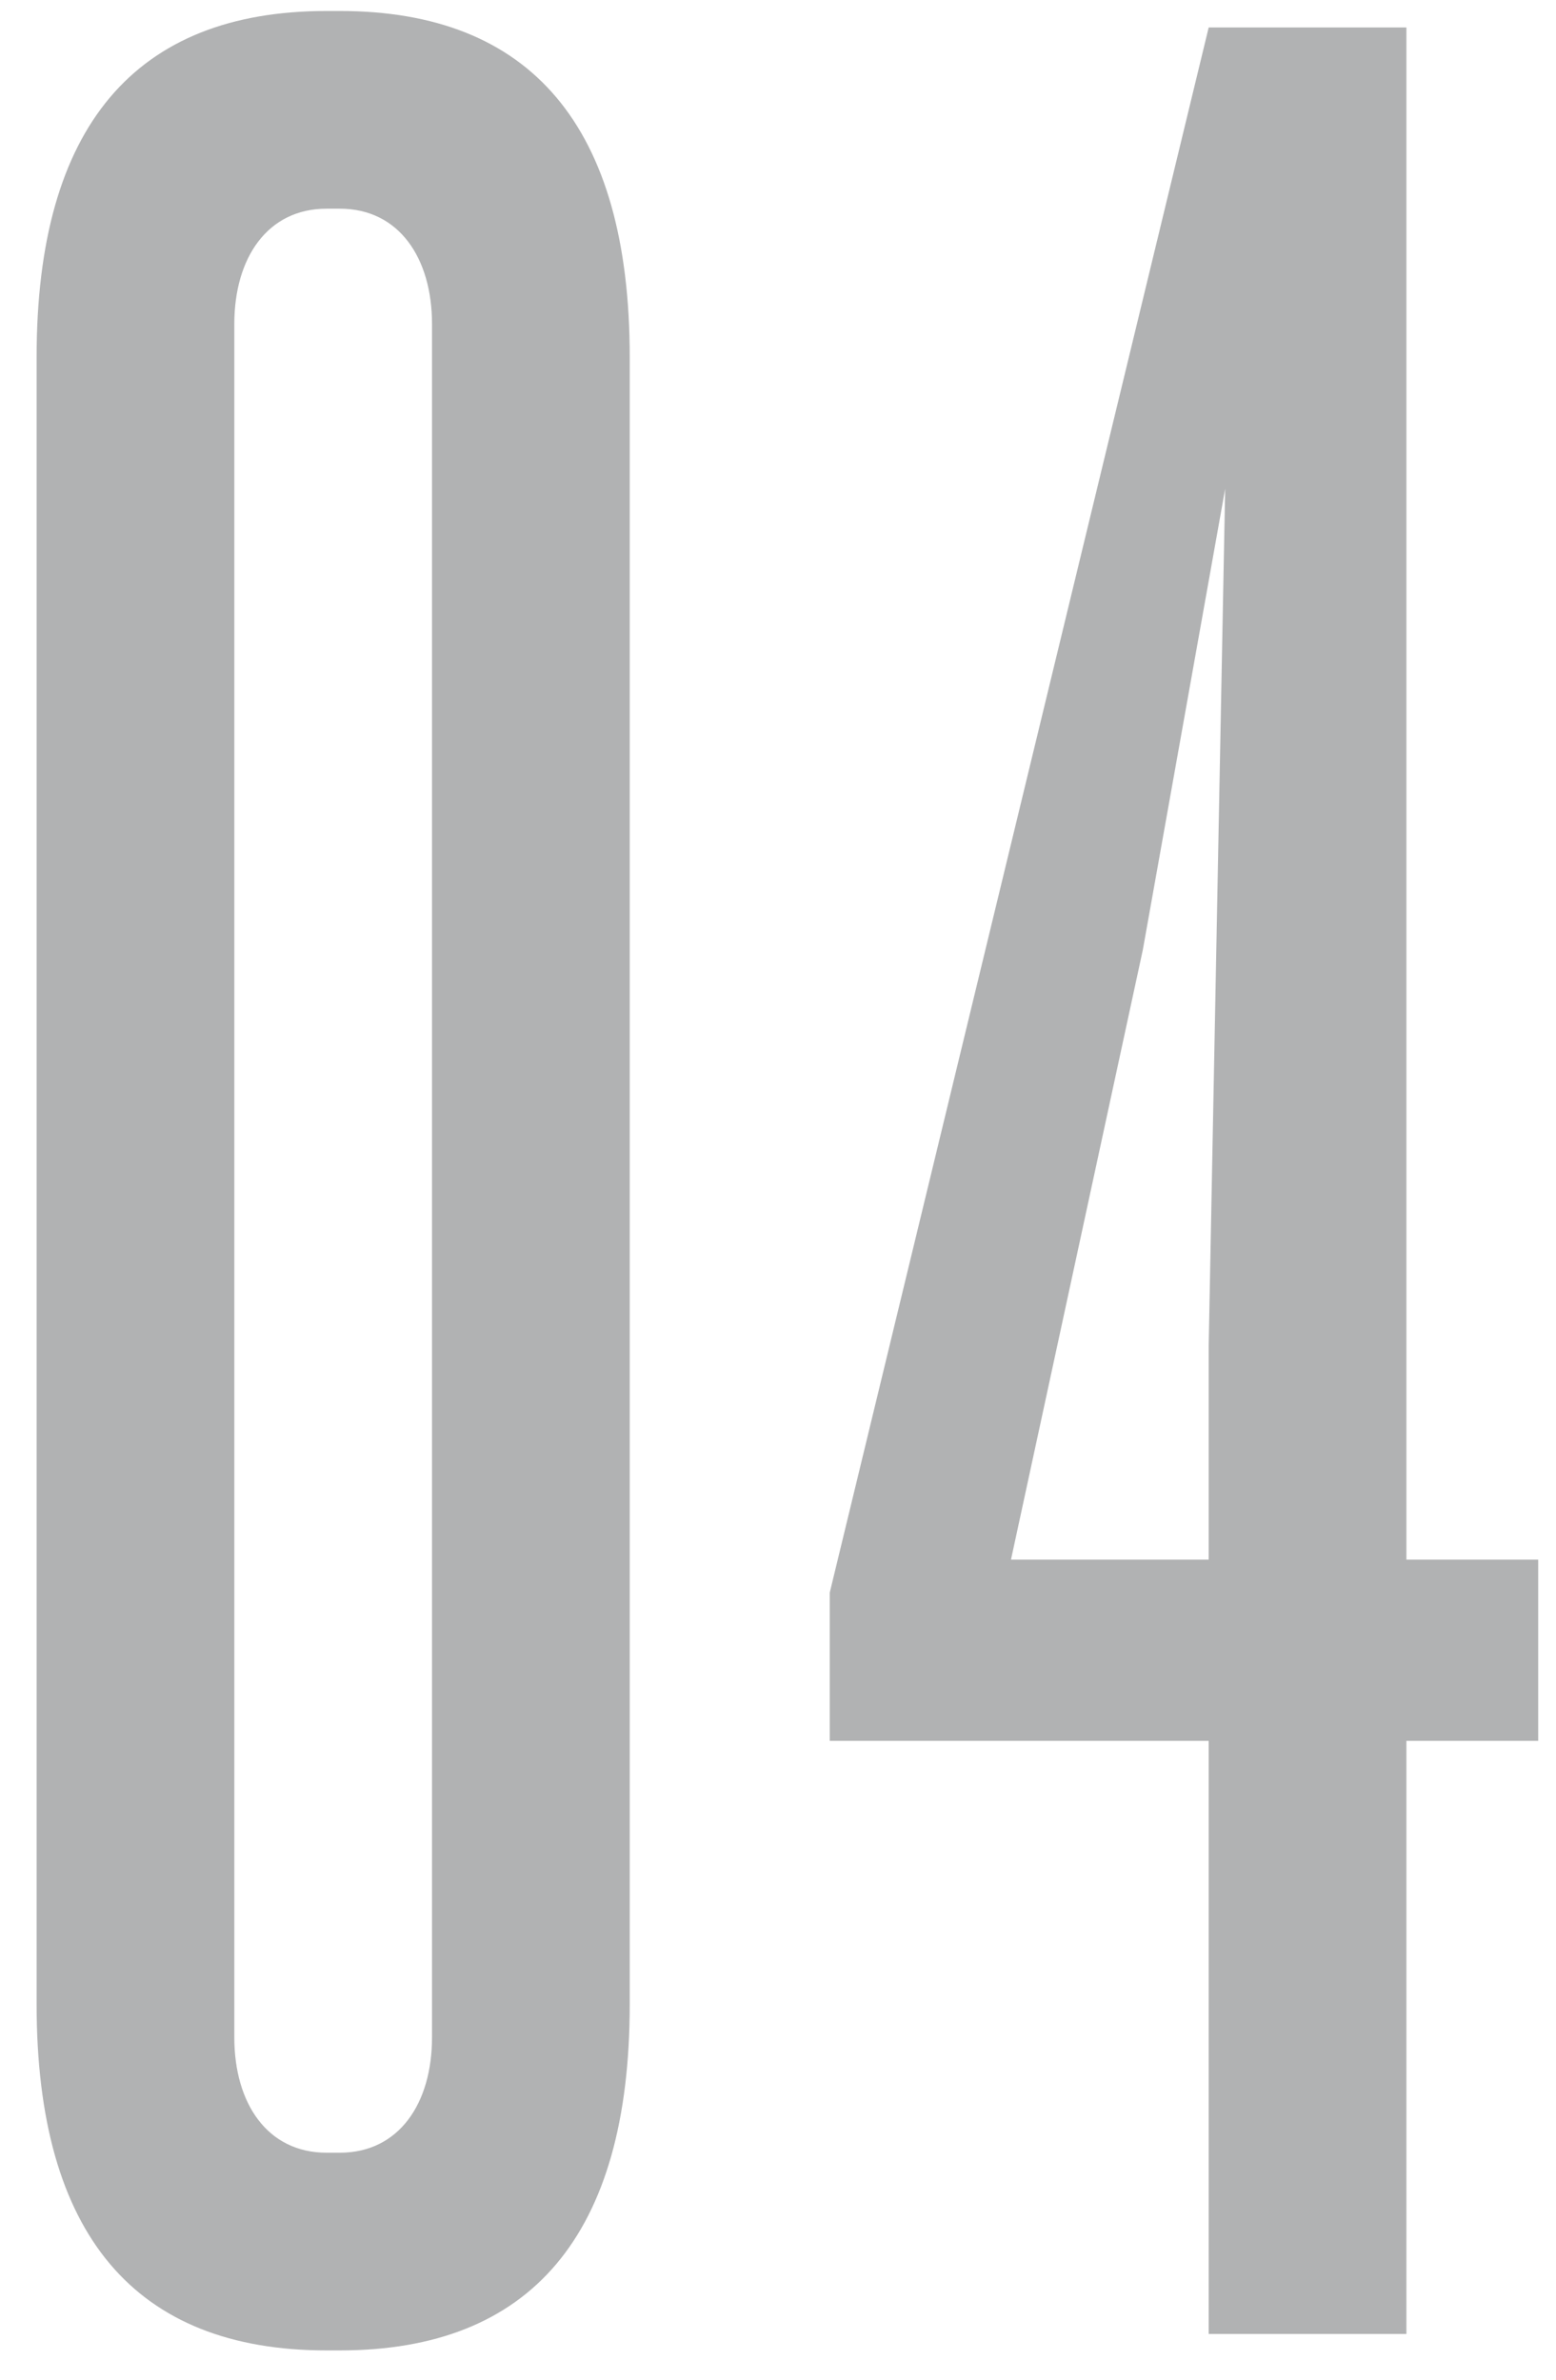 <svg xmlns="http://www.w3.org/2000/svg" width="34" height="52" viewBox="0 0 34 52" fill="none"><path d="M7.424 51.36C11.6 51.36 13.76 48.84 13.76 43.8V7.8C13.76 2.76 11.6 0.24 7.424 0.24H7.136C2.96 0.24 0.8 2.76 0.8 7.8V43.8C0.8 48.84 2.96 51.36 7.136 51.36H7.424ZM7.136 47.04C5.84 47.04 5.12 45.96 5.12 44.52V7.08C5.12 5.64 5.84 4.56 7.136 4.56H7.424C8.72 4.56 9.44 5.64 9.44 7.08V44.52C9.44 45.96 8.72 47.04 7.424 47.04H7.136ZM30.731 51V38.04H33.611V34.08H30.731V0.6H26.411L18.131 34.8V38.04H26.411V51H30.731ZM24.971 20.76L26.771 10.68L26.411 29.4V34.08H22.091L24.971 20.76Z" fill="#B1B2B3"></path></svg>